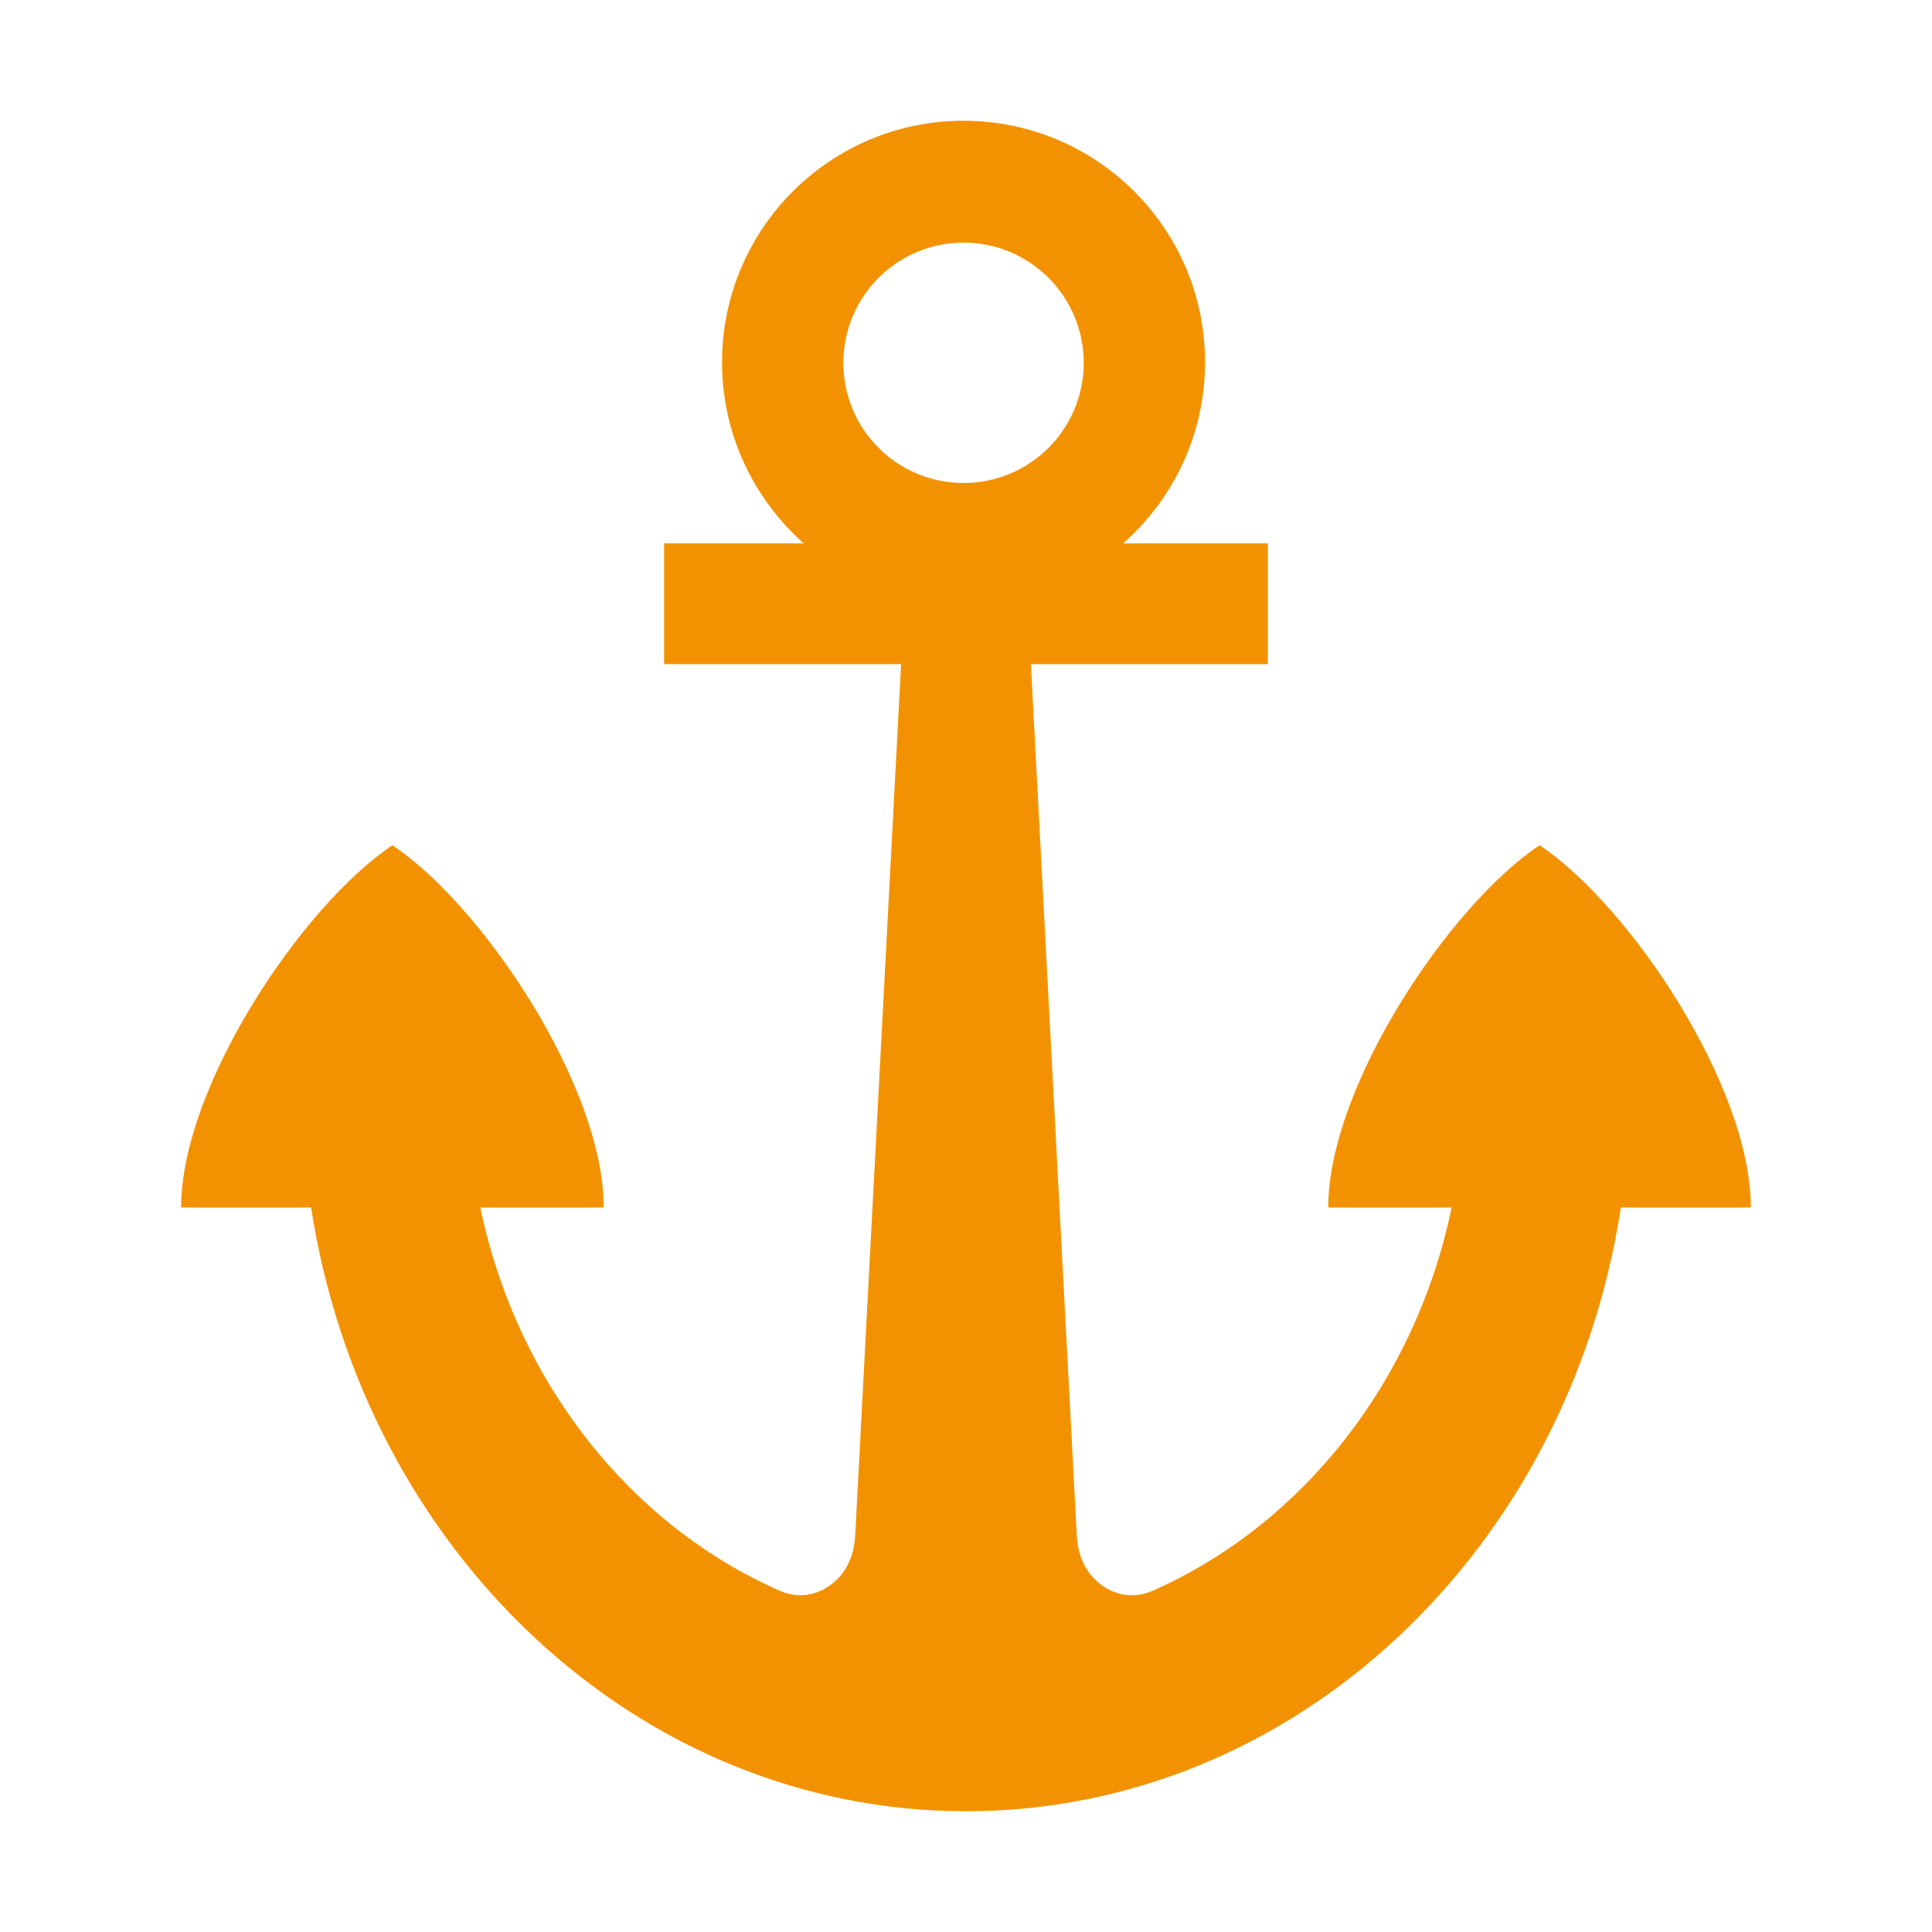 <?xml version="1.0" encoding="UTF-8"?>
<svg xmlns="http://www.w3.org/2000/svg" xmlns:xlink="http://www.w3.org/1999/xlink" xml:space="preserve" width="1024px" height="1024px" shape-rendering="geometricPrecision" text-rendering="geometricPrecision" image-rendering="optimizeQuality" fill-rule="nonzero" clip-rule="evenodd" viewBox="0 0 10240 10240">
	<title>anchor icon</title>
	<desc>anchor icon from the IconExperience.com O-Collection. Copyright by INCORS GmbH (www.incors.com).</desc>
	<path id="curve0" fill="#F39200" d="M3520 2880l740 0c-265,-235 -433,-578 -433,-960 0,-707 573,-1280 1280,-1280 707,0 1280,573 1280,1280 0,382 -168,725 -434,960l767 0 0 640 -1256 0 243 4614c5,109 46,204 129,265 83,62 181,73 274,32 791,-350 1392,-1106 1584,-2031l-654 0c0,-640 640,-1600 1120,-1920 480,320 1120,1280 1120,1920l-689 0c-279,1816 -1727,3200 -3471,3200 -1744,0 -3192,-1384 -3471,-3200l-689 0c0,-640 640,-1600 1120,-1920 480,320 1120,1280 1120,1920l-654 0c192,925 793,1681 1584,2030 93,42 191,31 274,-31 83,-61 124,-156 129,-265l243 -4614 -1256 0 0 -640zm1587 -1594c-352,0 -637,285 -637,637 0,352 285,637 637,637 352,0 637,-285 637,-637 0,-352 -285,-637 -637,-637z"></path>
</svg>
